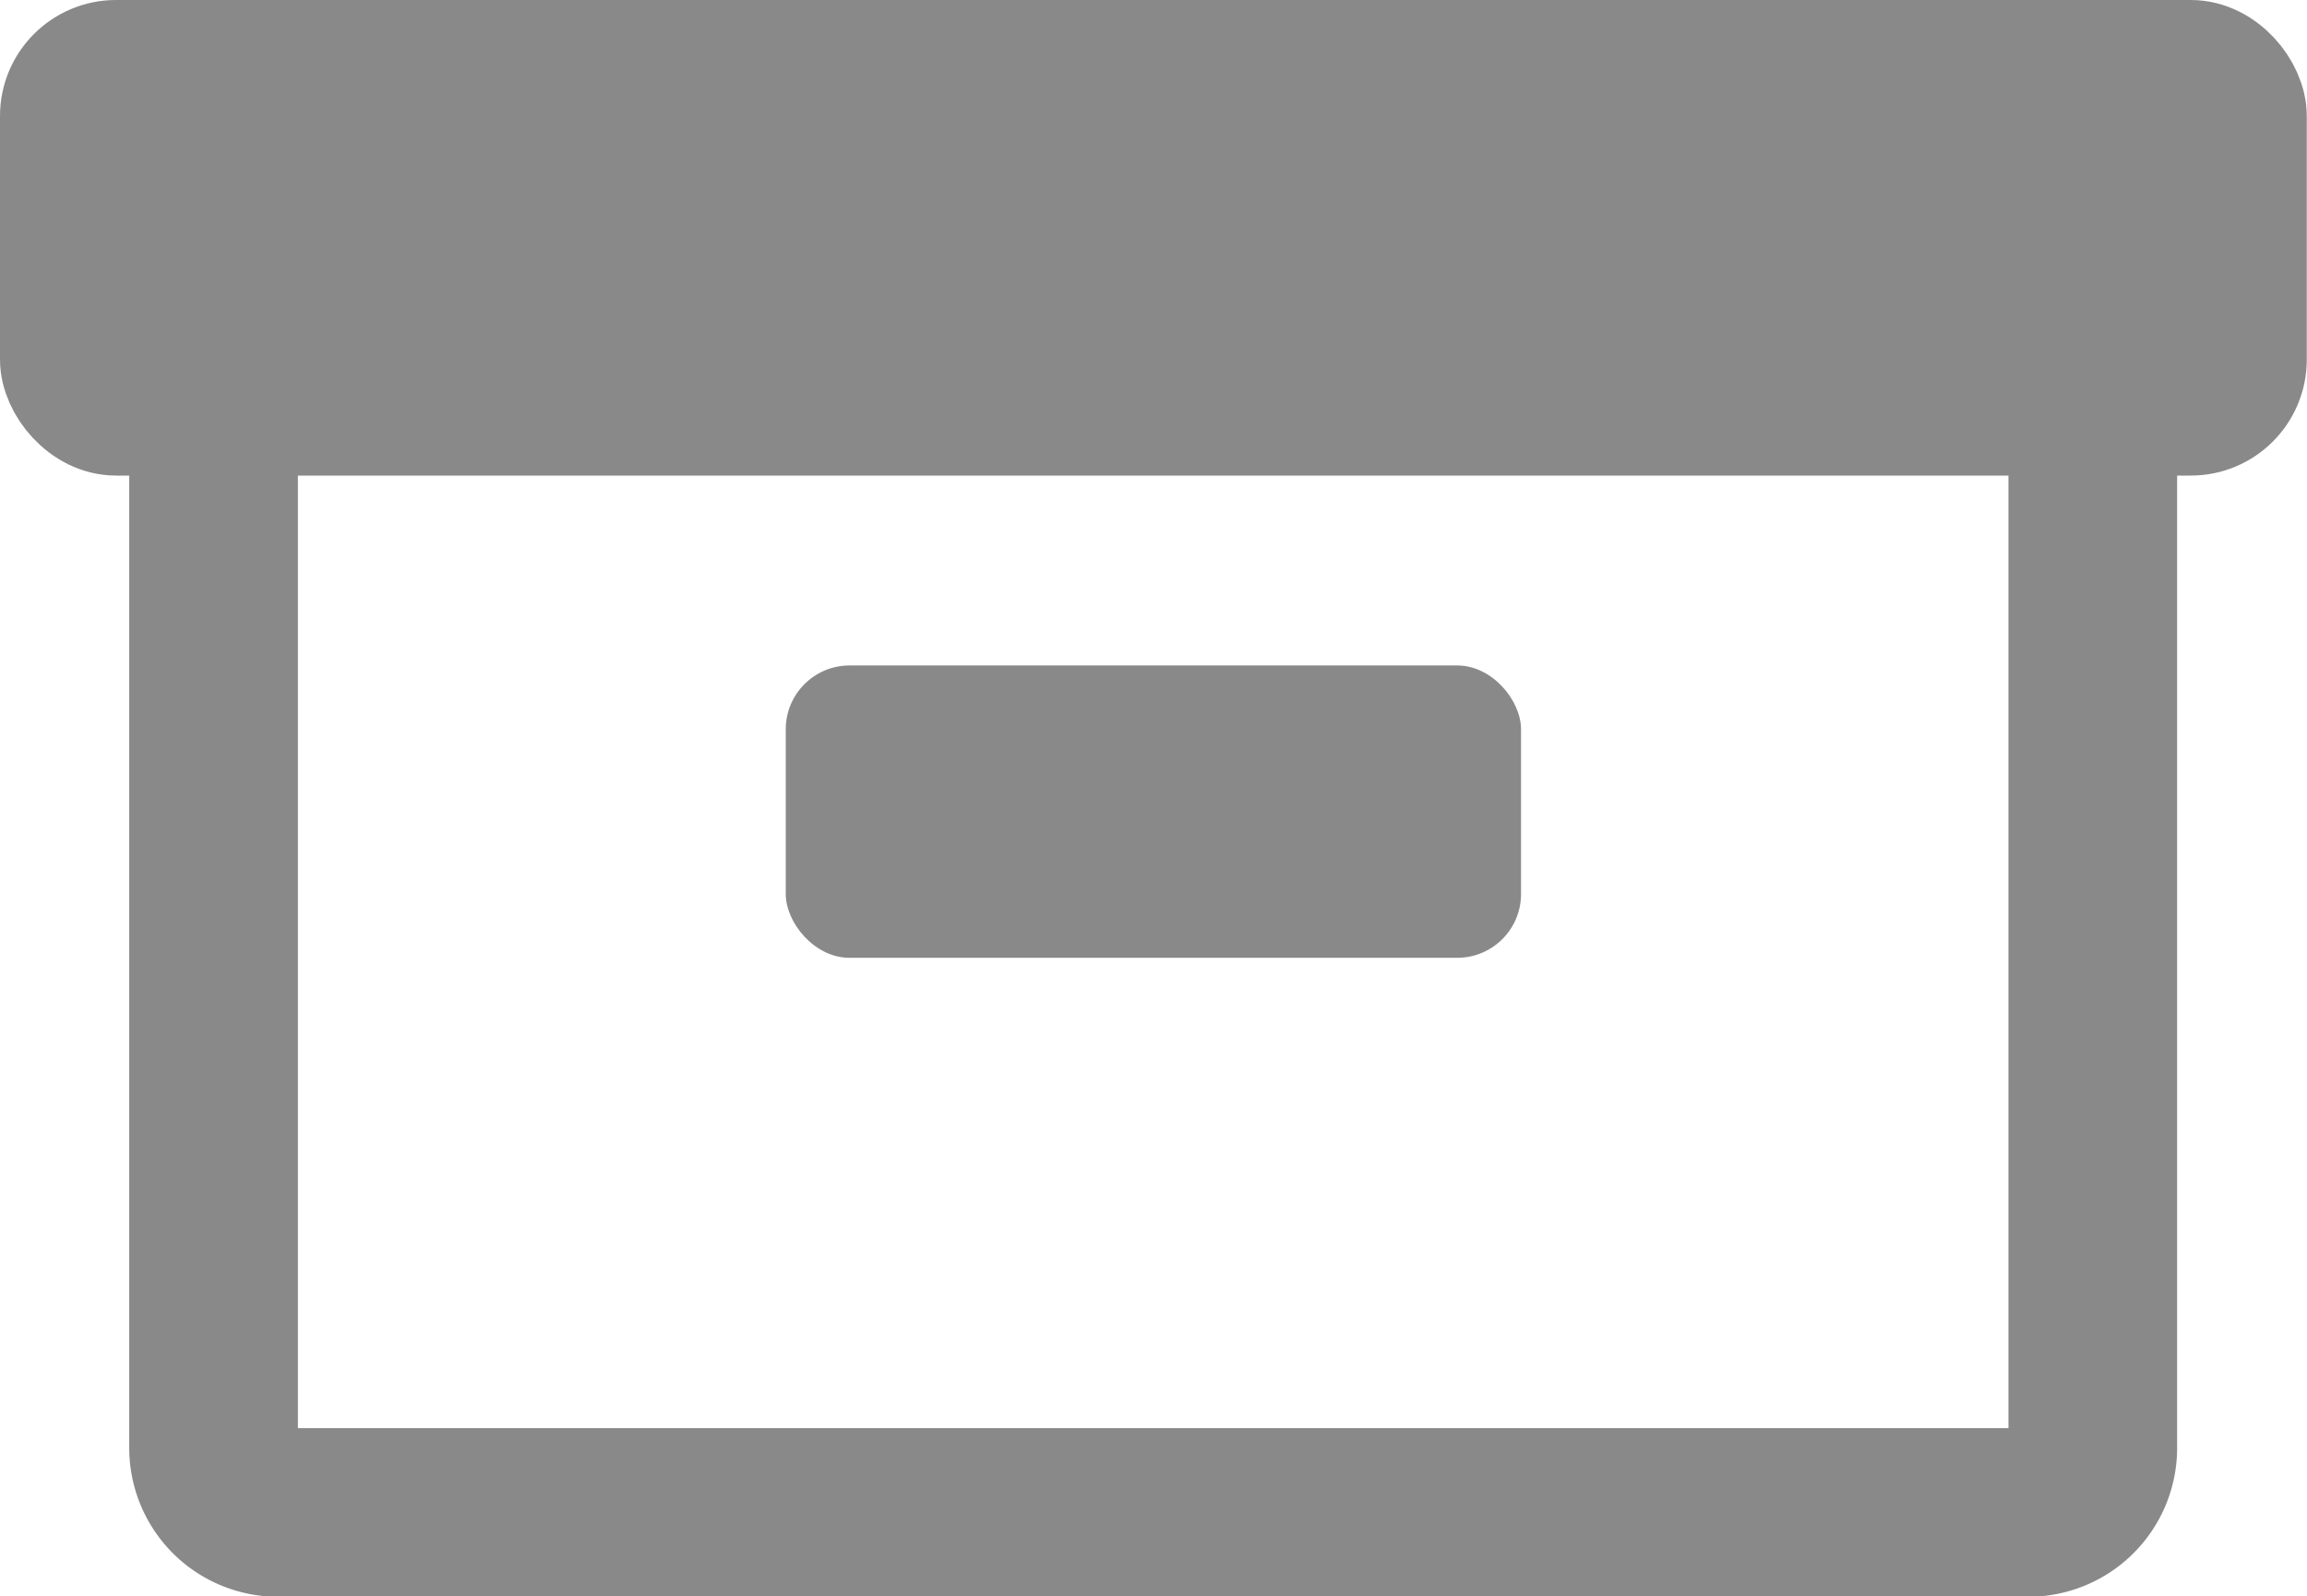 <svg id="Layer_1" data-name="Layer 1" xmlns="http://www.w3.org/2000/svg" viewBox="0 0 107.37 74.3"><defs><style>.cls-1{fill:none;stroke-width:7.85px;}.cls-1,.cls-2{stroke:#898989;stroke-miterlimit:10;}.cls-2,.cls-3{fill:#898989;}.cls-2{stroke-width:4.86px;}</style></defs><path class="cls-1" d="M10,15.78H97.4a0,0,0,0,1,0,0V67.41a3,3,0,0,1-3,3H12.94a3,3,0,0,1-3-3V15.78A0,0,0,0,1,10,15.78Z"/><rect class="cls-2" x="2.43" y="2.43" width="102.5" height="17.28" rx="2.97"/><rect class="cls-3" x="36.57" y="30.98" width="34.22" height="13.61" rx="2.97"/></svg>